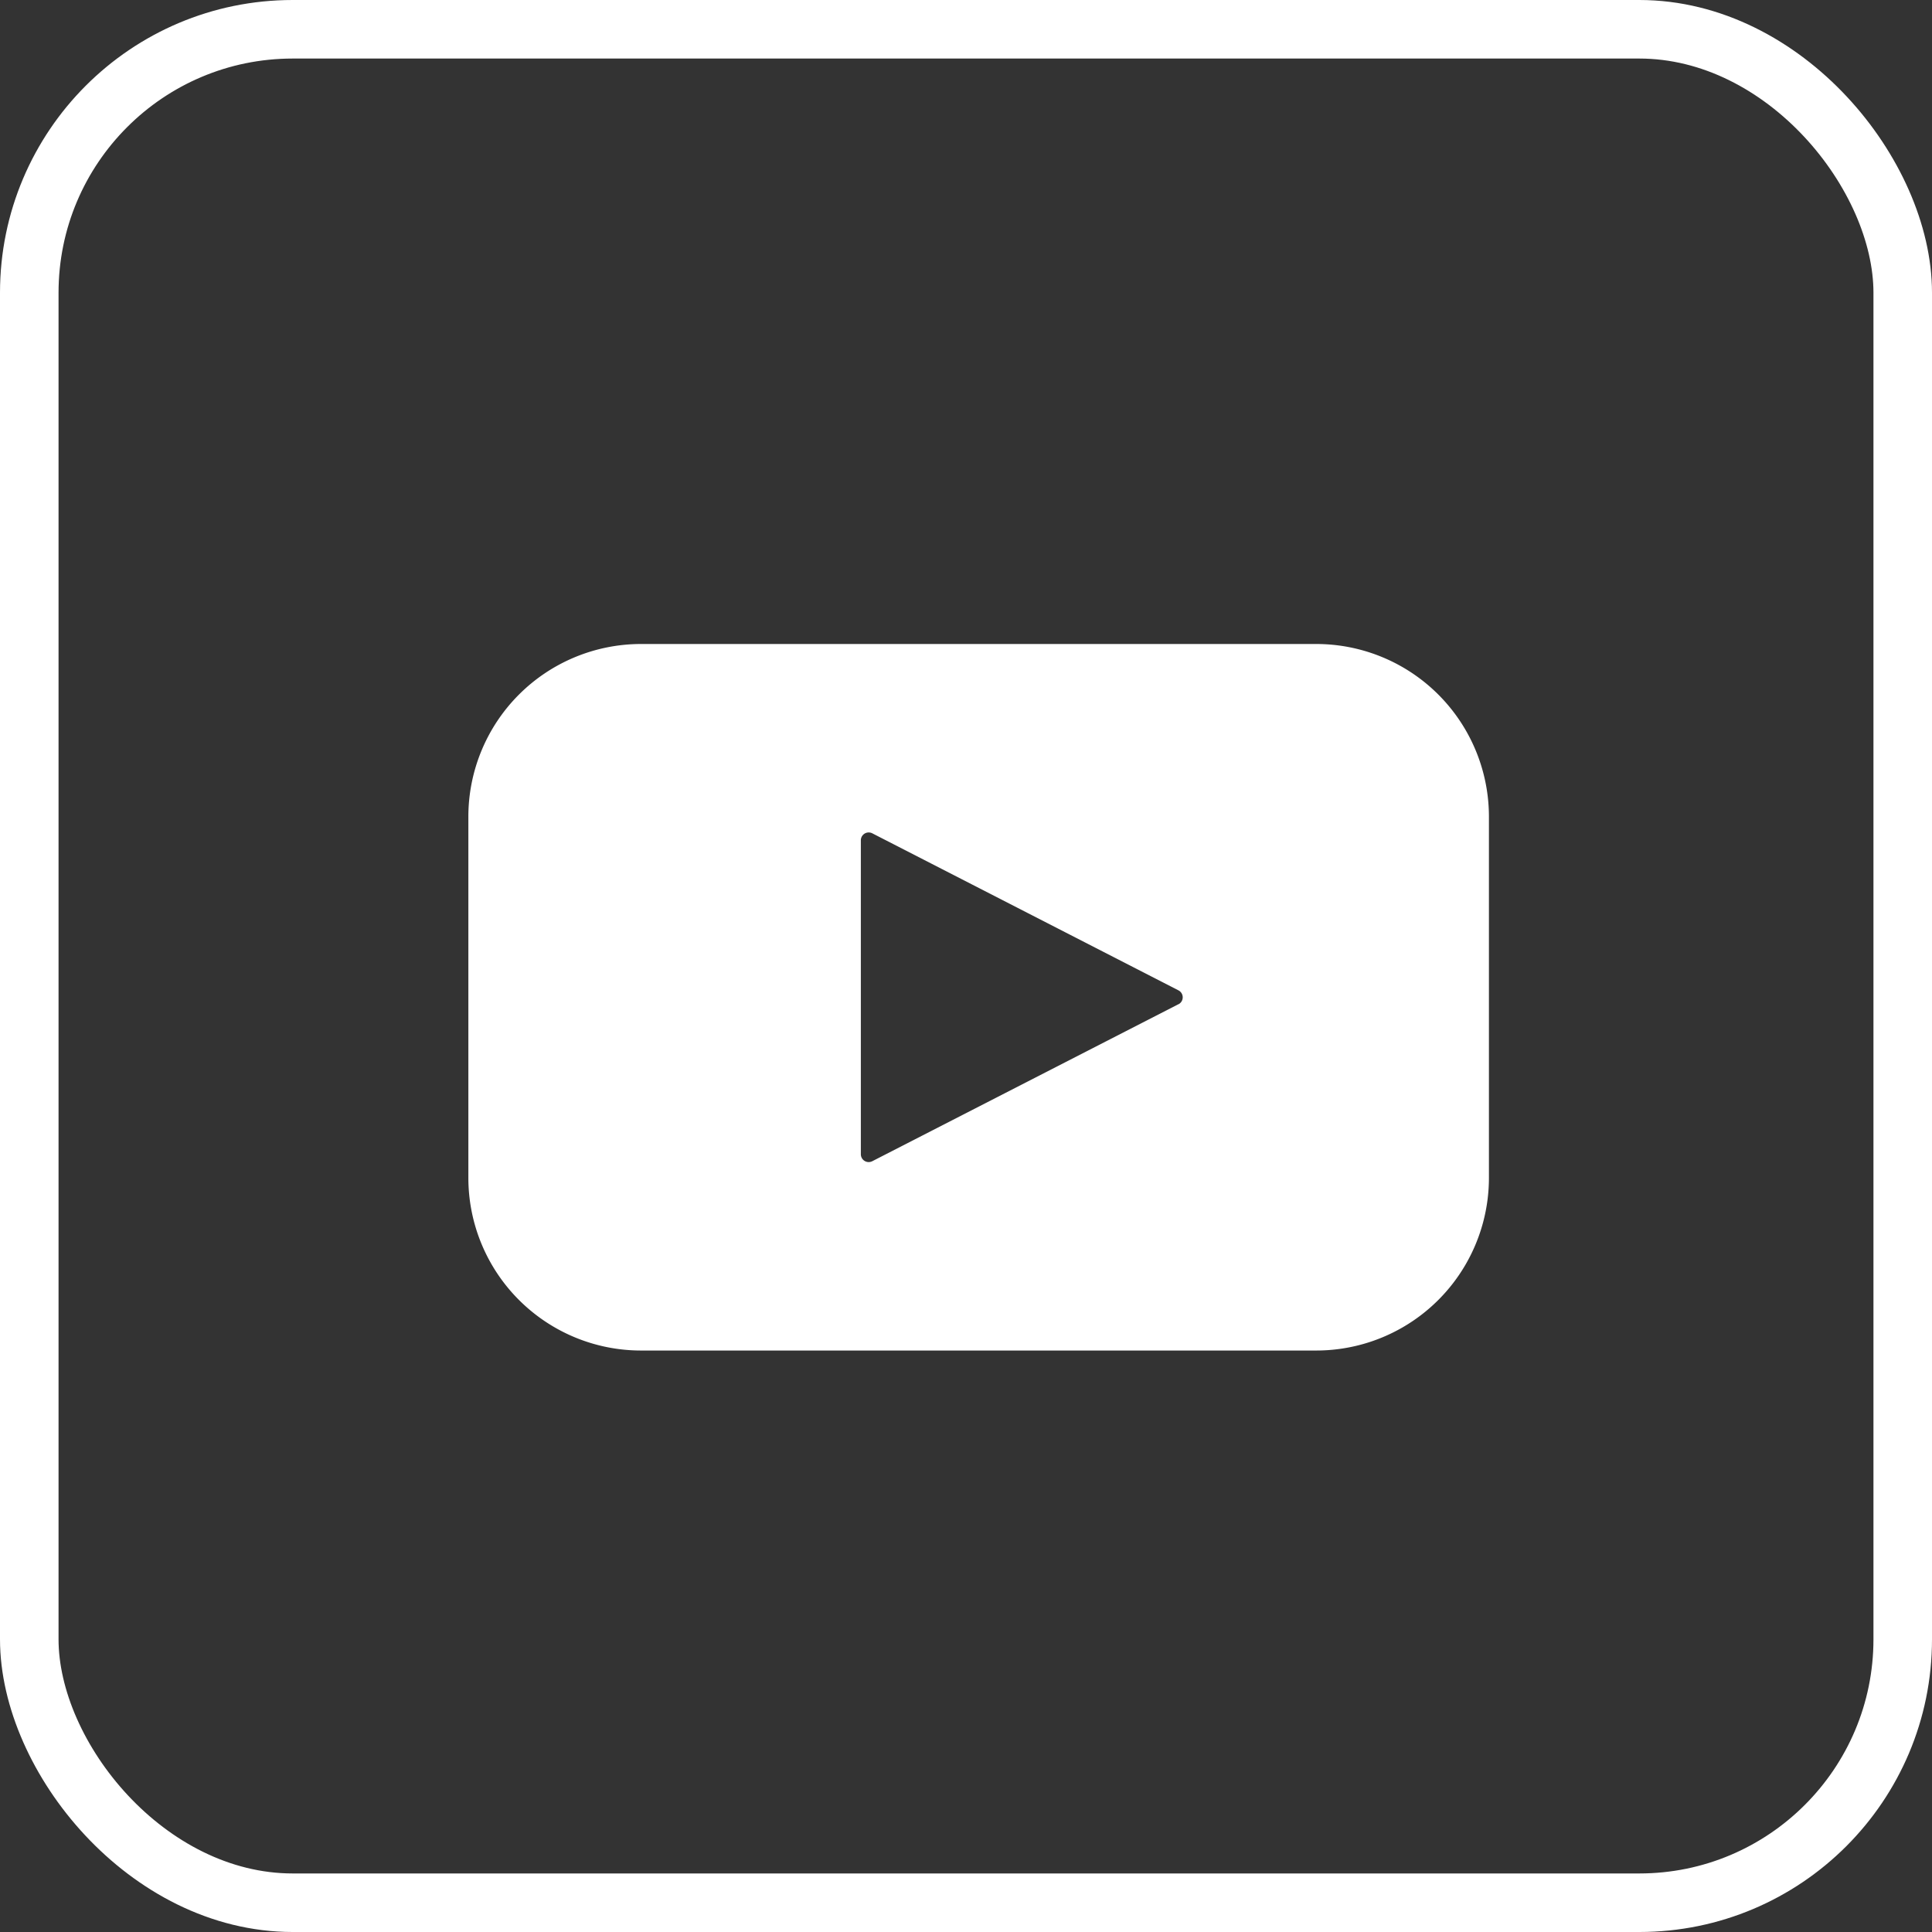 <svg xmlns="http://www.w3.org/2000/svg" width="33" height="33" viewBox="0 0 33 33">
  <rect x="0" y="0" width="33" height="33" fill="#333333" stroke="none"/>
  <g id="Group_532" data-name="Group 532" transform="translate(-467 -527)">
    <path id="Path_620" data-name="Path 620" d="M31.982,27.5H20.45a2.95,2.95,0,0,0-2.95,2.95v6.168a2.95,2.95,0,0,0,2.95,2.95H31.982a2.95,2.95,0,0,0,2.95-2.95V30.45A2.95,2.95,0,0,0,31.982,27.5ZM29.63,33.652,24.4,36.334a.134.134,0,0,1-.181-.057.136.136,0,0,1-.015-.061V30.852a.134.134,0,0,1,.135-.133.136.136,0,0,1,.061.015l5.229,2.682a.134.134,0,0,1,.058.18.136.136,0,0,1-.058.058Z" transform="translate(457.5 510.5)" fill="#fff"/>
    <g id="Rectangle_258" data-name="Rectangle 258" transform="translate(467 527)" fill="none" stroke="#fff" stroke-width="1">
      <rect width="33" height="33" rx="5" stroke="none"/>
      <rect x="0.5" y="0.5" width="32" height="32" rx="4.5" fill="none"/>
    </g>
  </g>
</svg>
